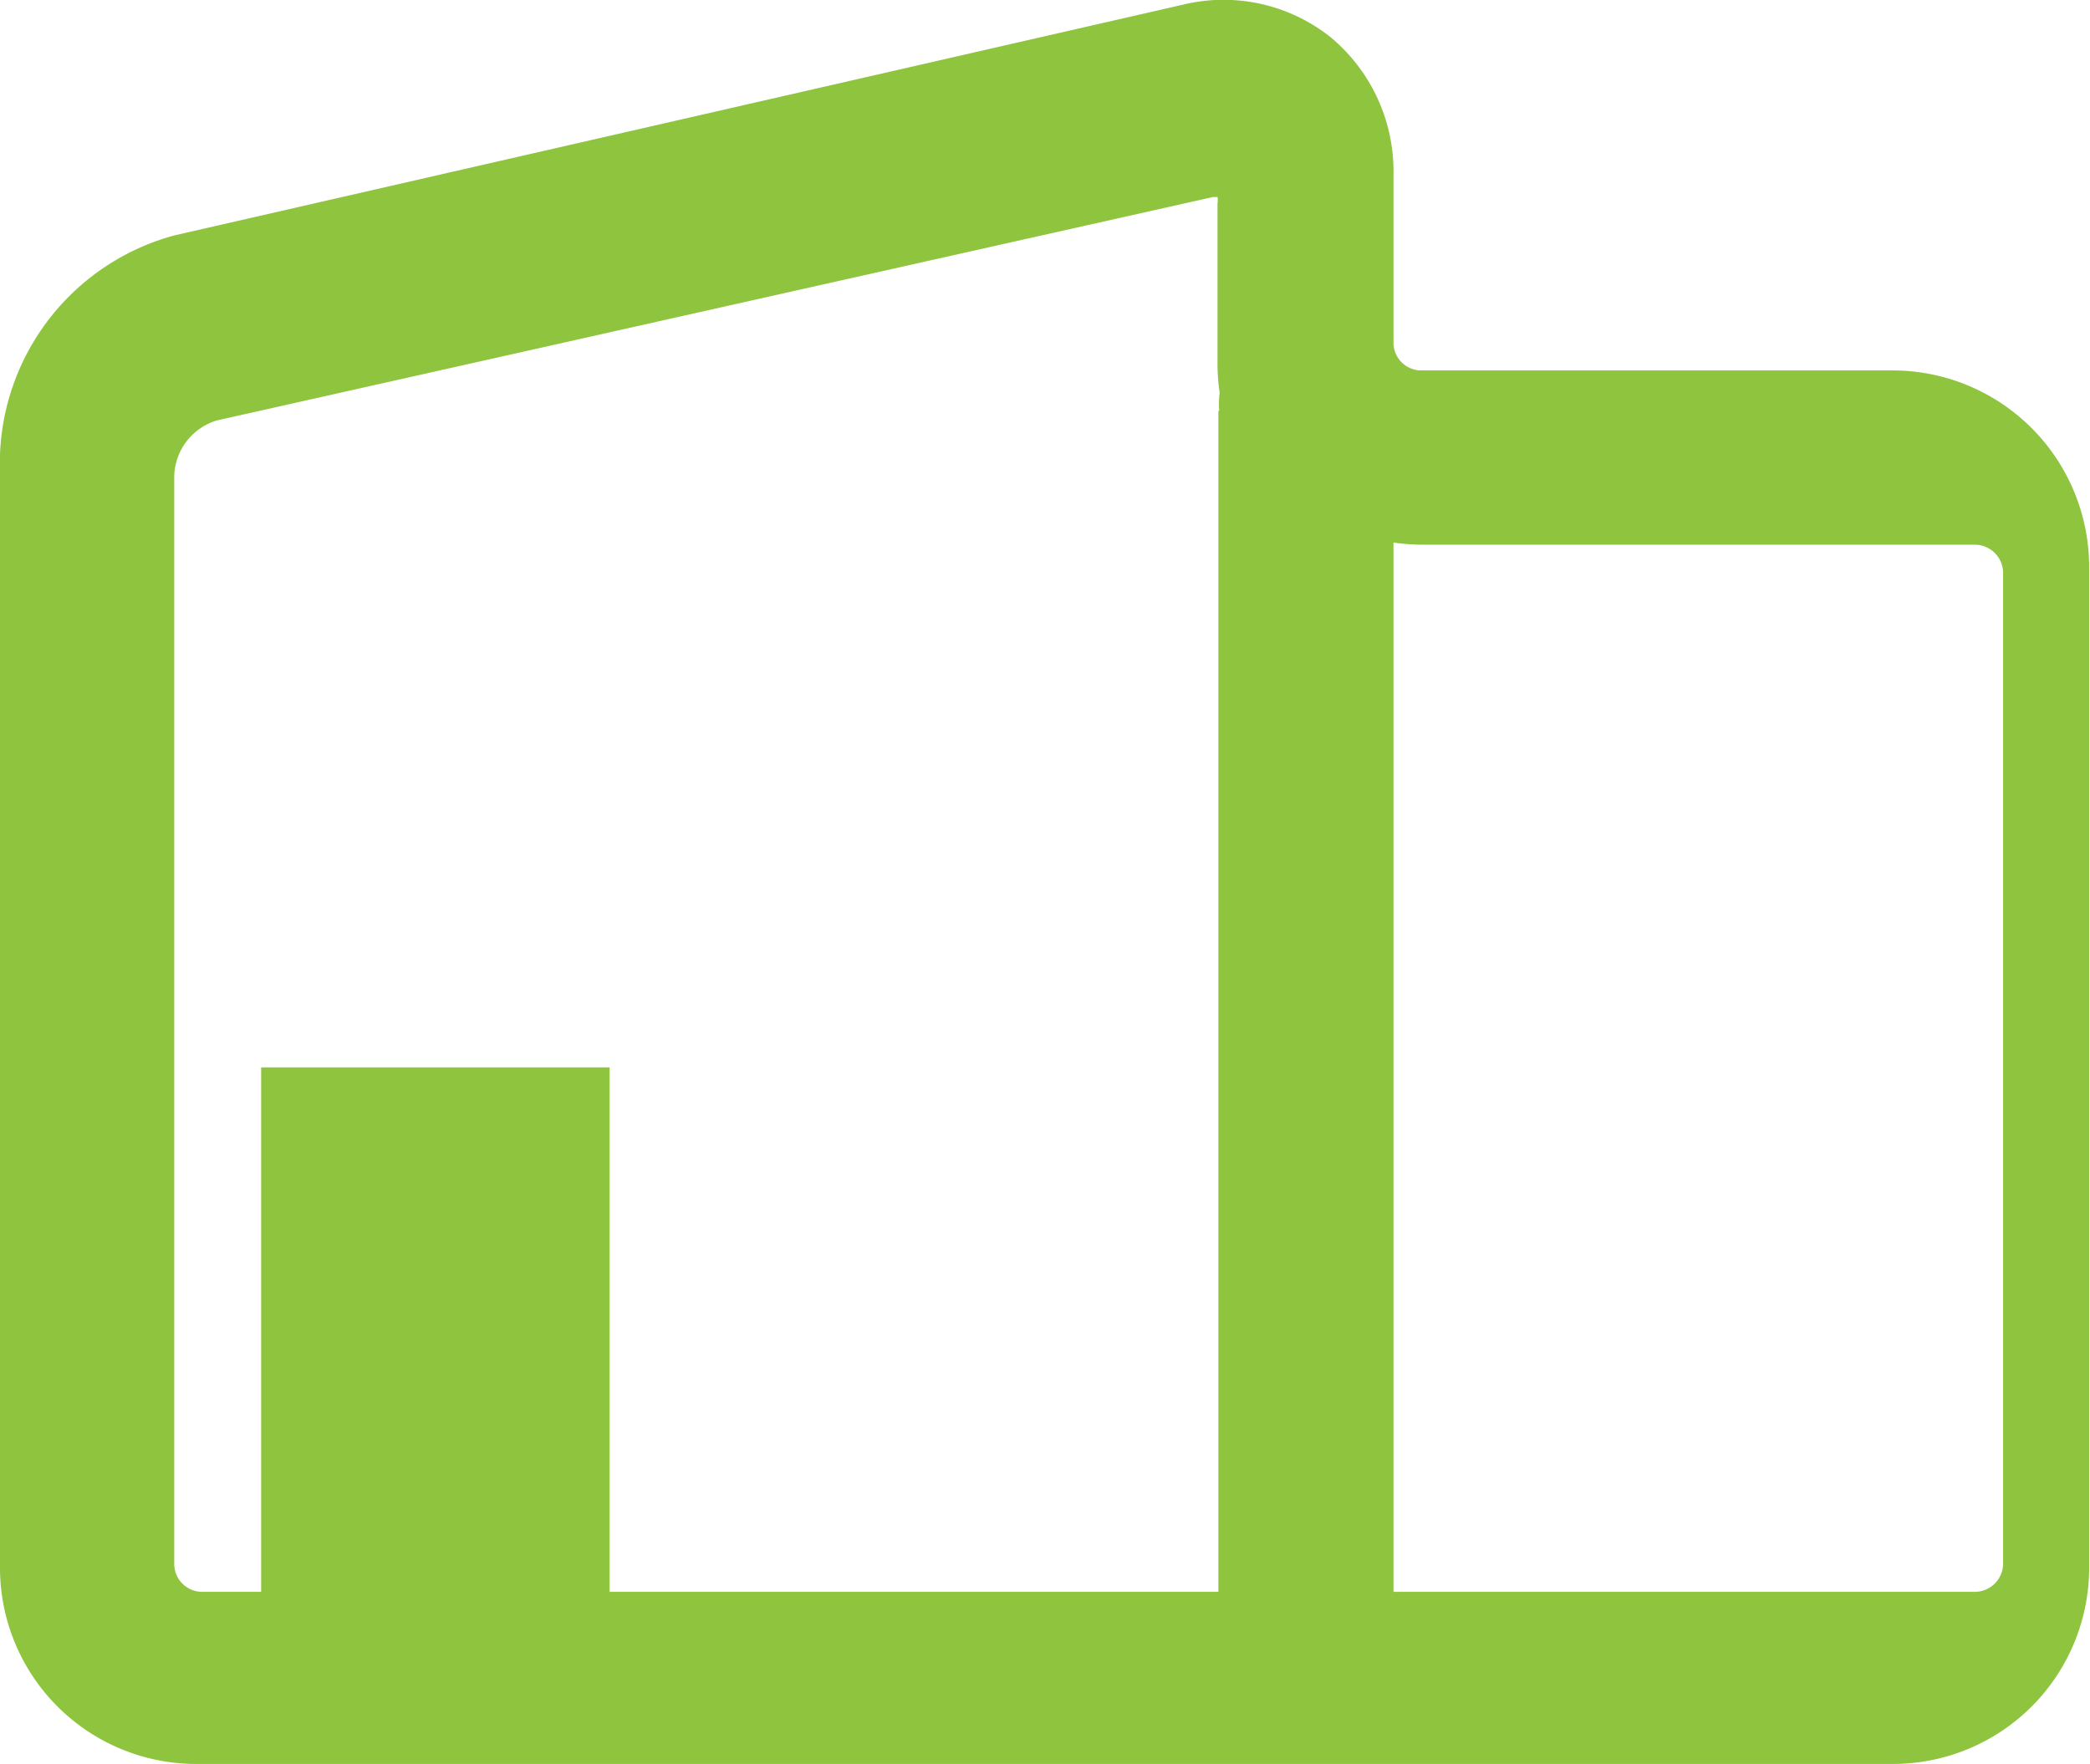 <svg xmlns="http://www.w3.org/2000/svg" viewBox="0 0 48.58 41"><defs><style>.cls-1{fill:#8EC43E;}</style></defs><g id="レイヤー_2" data-name="レイヤー 2"><g id="レイヤー_1-2" data-name="レイヤー 1"><path class="cls-1" d="M44,8.61H33A.65.65,0,0,1,32.39,8V4.05A4.05,4.05,0,0,0,30.91.85,4,4,0,0,0,27.49.11L4.06,5.47A5.49,5.49,0,0,0,0,10.56V36.44A4.56,4.56,0,0,0,4.56,41H44a4.56,4.56,0,0,0,4.56-4.56V13.18A4.57,4.57,0,0,0,44,8.61Zm-15.68.94V37H14.17V24.81H6.07V37H4.7a.65.65,0,0,1-.65-.65V11.06a1.39,1.39,0,0,1,1-1.29L28.19,4.58l.11,0h0a.41.41,0,0,1,0,.14V8.49a4.48,4.48,0,0,0,.05.64A1.86,1.86,0,0,0,28.34,9.55ZM45.91,37H32.39V12.61a4.48,4.48,0,0,0,.64.05H45.91a.66.66,0,0,1,.65.65v23A.66.66,0,0,1,45.91,37Z"/></g></g></svg>
